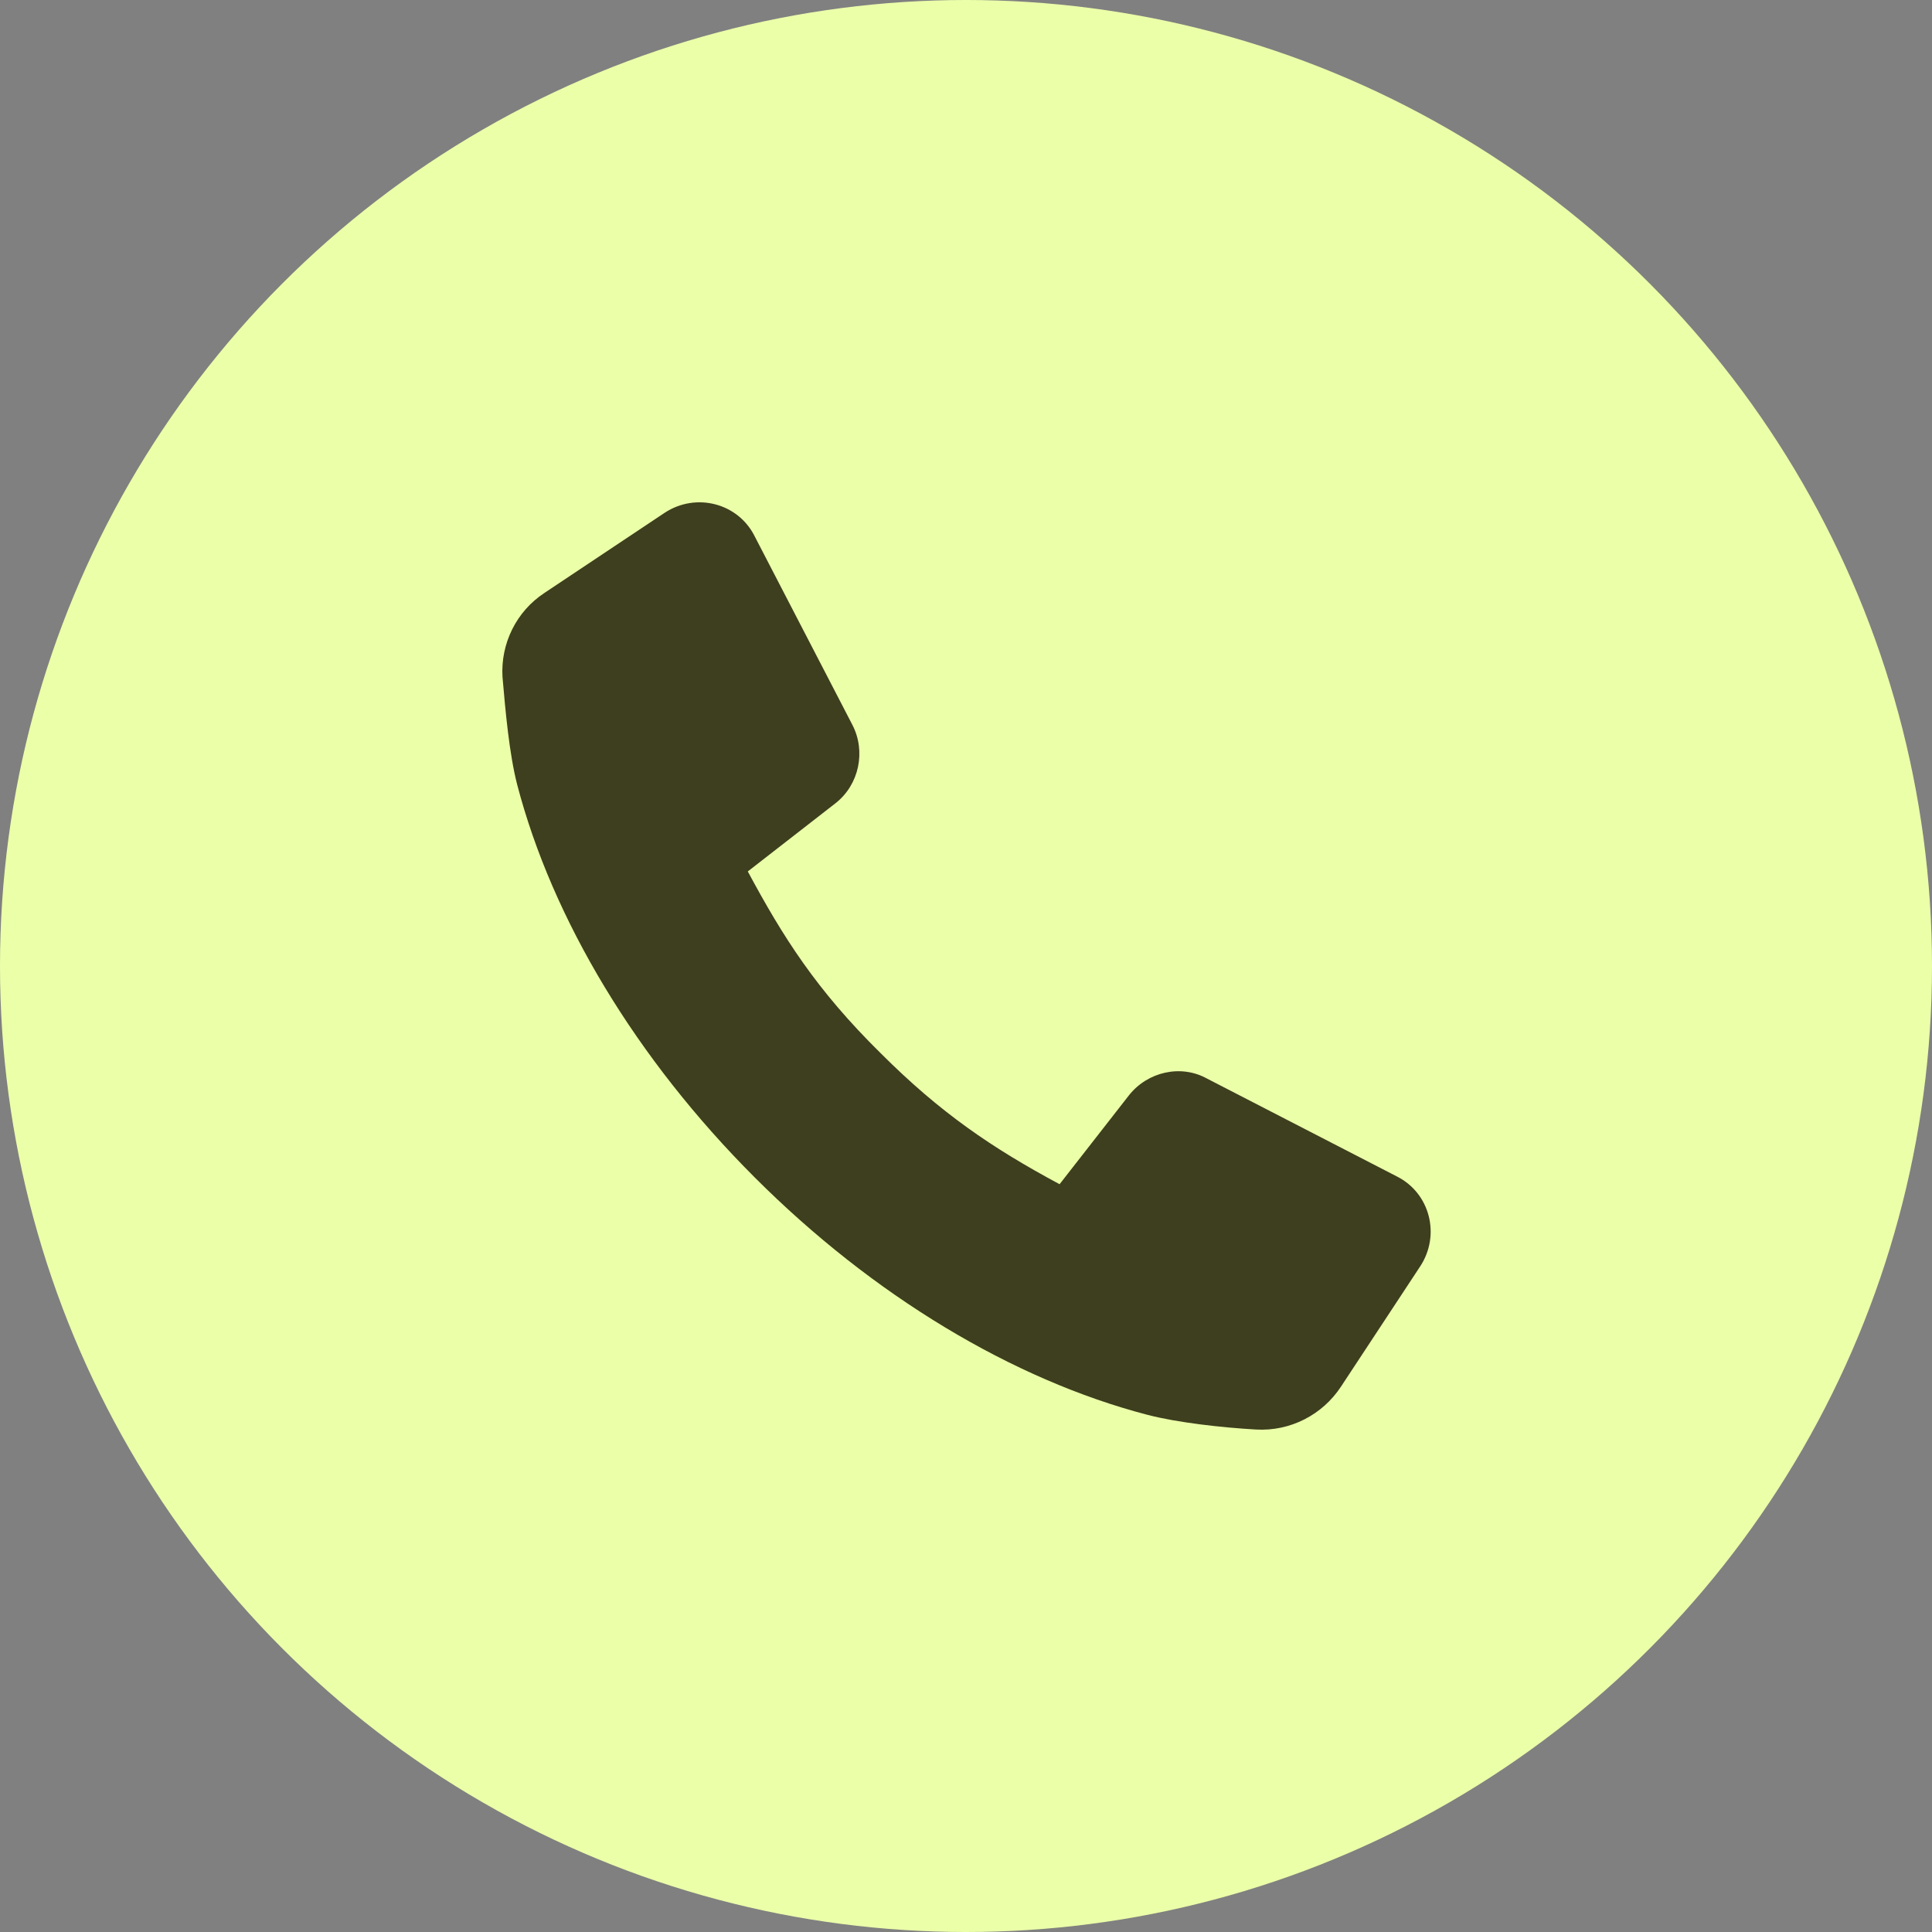<svg width="100" height="100" viewBox="0 0 100 100" fill="none" xmlns="http://www.w3.org/2000/svg">
<rect x="0" y="0" width="100" height="100" fill="#808080" stroke="none"/>
<circle cx="50" cy="50" r="50" fill="#EBFFA9"/>
<path d="M69.413 71.766C68.452 73.233 66.783 74.093 65.012 73.992C63.241 73.891 60.965 73.638 59.397 73.233C52.416 71.412 45.181 67.061 39.06 60.94C32.939 54.819 28.588 47.585 26.767 40.604C26.363 39.035 26.16 36.81 26.009 35.039C25.907 33.319 26.717 31.65 28.184 30.688L34.406 26.54C36.025 25.478 38.2 26.034 39.06 27.754L44.119 37.518C44.827 38.884 44.473 40.604 43.259 41.565L38.706 45.106C40.527 48.495 42.247 51.227 45.586 54.516C48.672 57.601 51.353 59.423 54.844 61.294L58.436 56.691C59.397 55.477 61.117 55.072 62.483 55.831L72.297 60.89C74.017 61.75 74.573 63.925 73.511 65.544L69.413 71.766Z" fill="#3E3F1E"/>
</svg>
